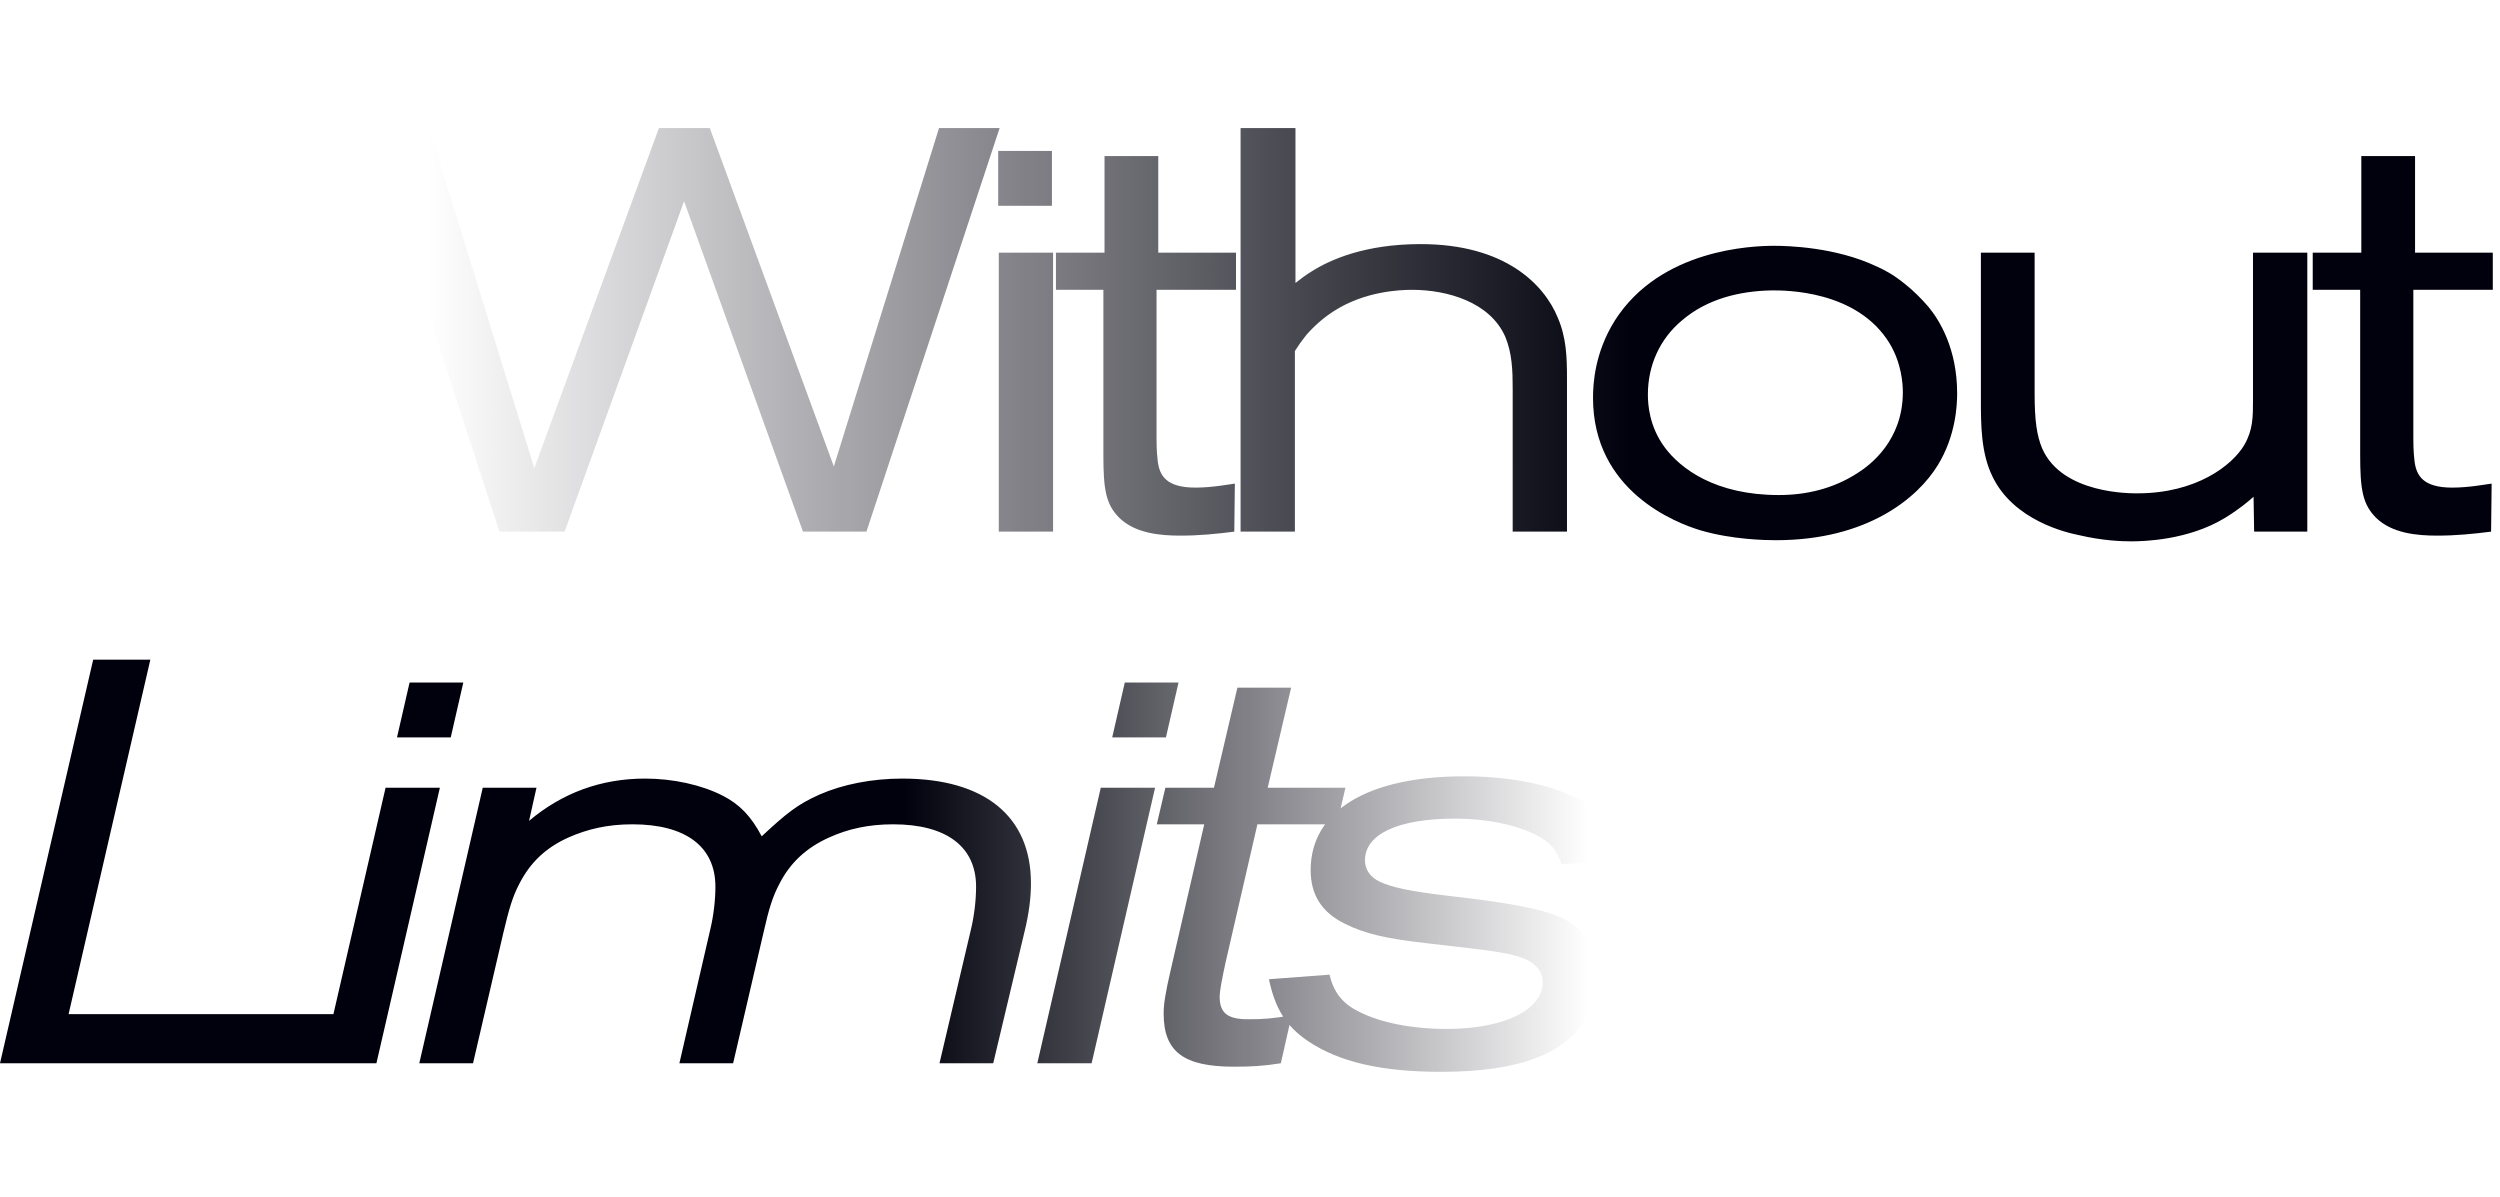<svg width="1312" height="628" viewBox="0 0 1312 628" fill="none" xmlns="http://www.w3.org/2000/svg">
<path d="M524.6 67.2L454.7 279H421.4L359 105.6L296.3 279H262.1L193.1 67.2H225.2L280.4 245.7L345.8 67.2H372.5L437.6 244.8L492.8 67.2H524.6ZM552.055 108H523.855V79.2H552.055V108ZM552.655 279H524.155V132.6H552.655V279ZM648.655 152.1H606.955V230.4C606.955 232.2 606.955 236.7 607.555 241.8C608.455 249.6 612.055 255.9 627.355 255.9C636.355 255.9 645.355 254.1 648.055 253.8L647.755 279C638.455 280.2 629.155 281.1 619.555 281.1C608.755 281.1 595.855 279.9 587.455 271.8C580.255 264.6 579.055 256.8 579.055 238.5V152.1H554.155V132.6H579.655V81.9H607.855V132.6H648.655V152.1ZM822.357 279H793.857V204C793.857 194.4 793.557 185.4 789.957 176.7C781.857 158.4 759.357 152.1 741.057 152.1C735.057 152.1 716.157 152.7 699.657 163.5C694.557 166.8 689.757 171 685.557 175.8C683.157 178.8 681.657 180.9 679.557 184.2V279H651.057V67.2H679.857V148.5C682.557 146.4 685.257 144.3 688.257 142.5C698.157 136.2 716.457 128.1 745.557 128.1C789.657 128.1 810.357 149.1 817.557 166.8C822.057 177.3 822.357 187.5 822.357 198.9V279ZM1027.11 206.4C1027.11 212.4 1026.51 228.6 1016.91 244.2C1006.41 261.3 980.012 283.5 932.012 283.5C926.612 283.5 909.212 283.2 892.712 278.4C879.512 274.5 836.012 257.7 836.012 208.8C836.012 201.3 836.912 185.1 847.412 168.3C871.412 130.5 920.012 129 931.112 129C938.012 129 963.212 129.6 984.812 139.8C988.112 141.3 993.212 143.7 999.812 149.1C1004.01 152.4 1008.81 157.2 1012.11 161.1C1017.81 168 1027.11 183 1027.11 206.4ZM998.612 205.8C998.612 201.6 998.012 190.8 991.712 180.3C974.612 152.1 936.512 152.4 929.912 152.4C912.812 152.7 895.712 156.9 882.512 168.3C871.112 177.9 864.812 191.7 864.812 207C864.812 212.1 865.412 223.5 873.512 234.6C881.912 246 900.212 259.8 933.512 259.8C947.912 259.8 962.012 256.5 974.612 248.4C981.812 243.9 998.612 231 998.612 205.8ZM1210.87 279H1182.97L1182.67 260.7C1179.97 263.1 1175.47 267 1167.67 271.8C1148.47 283.5 1125.07 284.1 1118.47 284.1C1113.67 284.1 1103.47 283.8 1090.87 280.8C1084.87 279.6 1056.67 273.3 1045.57 249.9C1039.57 237.6 1039.57 222.6 1039.57 209.4V132.6H1067.77V206.4C1067.77 221.1 1068.97 228.6 1071.67 235.2C1082.17 259.5 1118.77 258.9 1121.77 258.9C1152.67 258.9 1171.57 244.2 1177.87 233.4C1182.37 225.6 1182.37 218.7 1182.37 210V132.6H1210.87V279ZM1308.22 152.1H1266.52V230.4C1266.52 232.2 1266.52 236.7 1267.12 241.8C1268.02 249.6 1271.62 255.9 1286.92 255.9C1295.92 255.9 1304.92 254.1 1307.62 253.8L1307.32 279C1298.02 280.2 1288.72 281.1 1279.12 281.1C1268.32 281.1 1255.42 279.9 1247.02 271.8C1239.82 264.6 1238.62 256.8 1238.62 238.5V152.1H1213.72V132.6H1239.22V81.9H1267.42V132.6H1308.22V152.1Z" fill="url(#paint0_linear_517_394)"/>
<path d="M176.7 532.2L170.7 558H0L48.9 346.2H78.9L36 532.2H176.7ZM243.145 358.2L236.545 387H208.345L214.945 358.2H243.145ZM230.845 413.4L197.545 558H169.045L202.345 413.4H230.845ZM541.045 463.5C541.045 470.7 540.145 479.1 537.445 489.9L521.245 558H493.045L509.545 487.8C511.345 480.3 512.245 472.2 512.245 465.3C512.245 444.3 496.645 432.6 468.745 432.6C455.845 432.6 445.045 435 435.145 439.5C423.145 444.9 414.745 452.7 409.045 463.8C405.445 470.7 403.645 476.4 400.645 489.6L384.745 558H356.545L372.745 487.8C374.545 480.3 375.445 472.2 375.445 465.3C375.445 444.3 359.845 432.6 331.945 432.6C319.045 432.6 308.545 435 298.345 439.5C286.345 444.9 278.245 452.7 272.545 463.8C268.945 470.7 267.145 477 264.145 489.6L248.245 558H220.045L253.345 413.4H281.545L277.645 430.8C295.045 416.1 315.445 408.6 338.545 408.6C353.245 408.6 368.245 411.9 379.345 417.6C388.045 422.1 394.045 428.1 399.745 438.9C412.945 426.6 418.645 422.1 430.045 417C442.345 411.6 457.645 408.6 473.545 408.6C516.745 408.6 541.045 428.4 541.045 463.5ZM618.485 358.2L611.885 387H583.685L590.285 358.2H618.485ZM606.185 413.4L572.885 558H544.385L577.685 413.4H606.185ZM706.085 413.4L701.585 432.6H659.885L643.085 505.5C641.285 513.9 640.085 519.9 640.085 523.2C640.085 531.6 644.285 534.9 654.785 534.9C663.185 534.9 667.685 534.6 677.885 532.8L672.185 558C662.885 559.5 656.285 559.8 647.585 559.8C621.185 559.8 610.685 552 610.685 531.9C610.685 526.8 611.585 521.1 614.585 508.2L631.985 432.6H607.085L611.585 413.4H637.085L649.385 360.9H677.585L665.285 413.4H706.085ZM851.037 451.5L819.537 453.6C816.837 445.5 813.237 441.6 805.137 437.7C794.637 432.6 779.637 429.6 763.737 429.6C733.737 429.6 716.337 437.7 716.337 451.5C716.337 456.3 719.037 460.2 723.837 462.6C730.137 465.6 739.437 467.7 759.837 470.1C786.237 473.1 802.737 475.8 813.837 479.4C829.437 484.2 838.737 496.5 838.737 511.5C838.737 519 836.637 526.8 833.337 532.8C822.537 552.9 797.637 562.5 756.237 562.5C725.037 562.5 702.837 557.4 686.337 546.3C674.937 538.5 669.237 529.5 665.937 513.9L697.737 511.5C699.837 520.5 704.337 526.5 712.737 530.7C724.137 536.7 741.237 540 758.937 540C789.237 540 809.637 530.1 809.637 515.4C809.637 510.9 807.237 507.3 803.037 504.6C797.937 501.6 790.137 499.8 771.837 497.7L748.737 495C727.137 492.6 716.037 489.9 705.837 484.8C693.537 478.8 687.837 469.5 687.837 456.6C687.837 425.7 717.537 407.4 768.537 407.4C798.237 407.4 823.437 414 836.637 424.8C840.537 428.1 843.537 432.3 846.237 437.1C848.637 441.6 849.837 444.3 851.037 451.5ZM876.947 525.3L869.447 558H836.447L843.947 525.3H876.947Z" fill="url(#paint1_linear_517_394)"/>
<defs>
<linearGradient id="paint0_linear_517_394" x1="224.5" y1="174.5" x2="856" y2="174.5" gradientUnits="userSpaceOnUse">
<stop stop-color="#01010D" stop-opacity="0"/>
<stop offset="1" stop-color="#01010D"/>
</linearGradient>
<linearGradient id="paint1_linear_517_394" x1="833.636" y1="453.5" x2="474.073" y2="453.5" gradientUnits="userSpaceOnUse">
<stop stop-color="#01010D" stop-opacity="0"/>
<stop offset="1" stop-color="#01010D"/>
</linearGradient>
</defs>
</svg>
